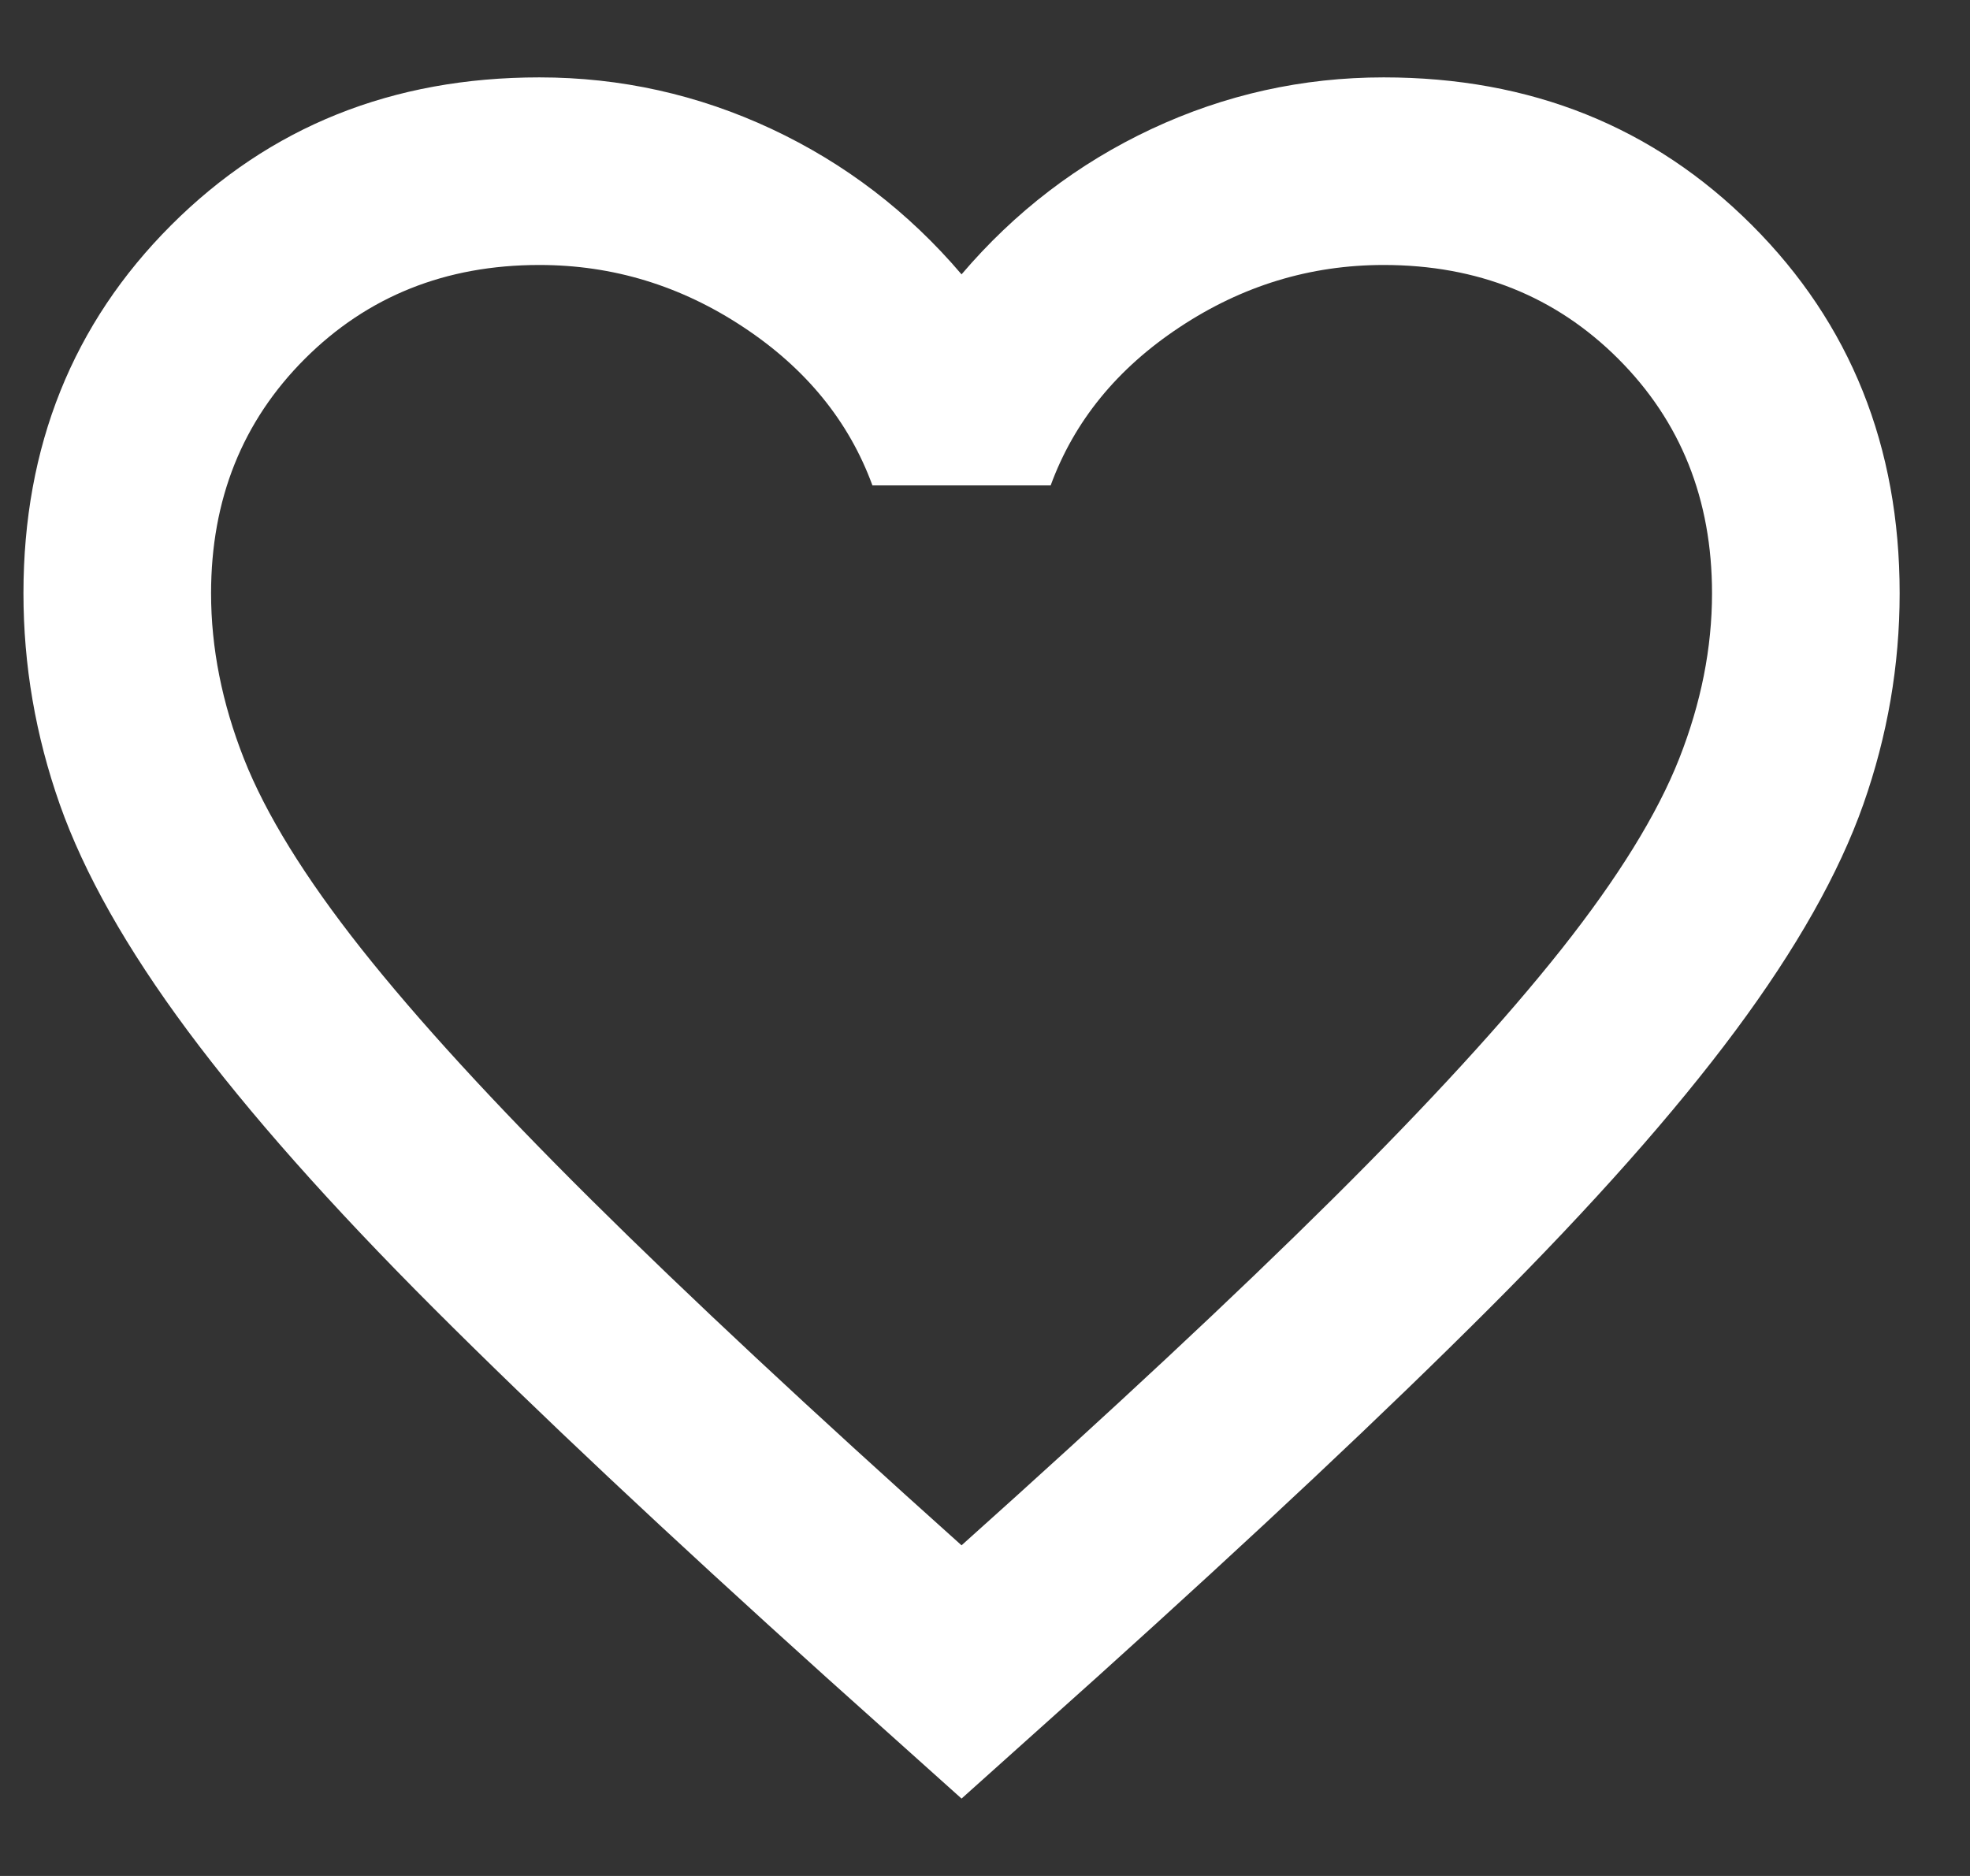 <svg width="21" height="20" viewBox="0 0 21 20" fill="none" xmlns="http://www.w3.org/2000/svg">
<rect x="0" y="0" width="21" height="20" fill="#333333" stroke="none"/>
<path d="M10.25 19.175L8.8 17.875C7.117 16.358 5.725 15.05 4.625 13.95C3.525 12.85 2.65 11.863 2 10.988C1.35 10.113 0.896 9.309 0.637 8.575C0.379 7.842 0.25 7.092 0.25 6.325C0.25 4.759 0.775 3.45 1.825 2.4C2.875 1.35 4.183 0.825 5.75 0.825C6.617 0.825 7.442 1.009 8.225 1.375C9.008 1.742 9.683 2.259 10.25 2.925C10.817 2.259 11.492 1.742 12.275 1.375C13.058 1.009 13.883 0.825 14.75 0.825C16.317 0.825 17.625 1.35 18.675 2.4C19.725 3.45 20.25 4.759 20.25 6.325C20.25 7.092 20.121 7.842 19.863 8.575C19.604 9.309 19.15 10.113 18.5 10.988C17.85 11.863 16.975 12.85 15.875 13.95C14.775 15.05 13.383 16.358 11.7 17.875L10.25 19.175ZM10.25 16.475C11.85 15.042 13.167 13.813 14.2 12.788C15.233 11.763 16.05 10.871 16.65 10.113C17.25 9.354 17.667 8.679 17.9 8.088C18.133 7.496 18.25 6.909 18.25 6.325C18.25 5.325 17.917 4.492 17.25 3.825C16.583 3.159 15.75 2.825 14.75 2.825C13.967 2.825 13.242 3.046 12.575 3.488C11.908 3.929 11.45 4.492 11.2 5.175H9.3C9.05 4.492 8.592 3.929 7.925 3.488C7.258 3.046 6.533 2.825 5.75 2.825C4.75 2.825 3.917 3.159 3.25 3.825C2.583 4.492 2.25 5.325 2.25 6.325C2.25 6.909 2.367 7.496 2.6 8.088C2.833 8.679 3.25 9.354 3.85 10.113C4.45 10.871 5.267 11.763 6.3 12.788C7.333 13.813 8.65 15.042 10.25 16.475Z" fill="white"/>
</svg>
